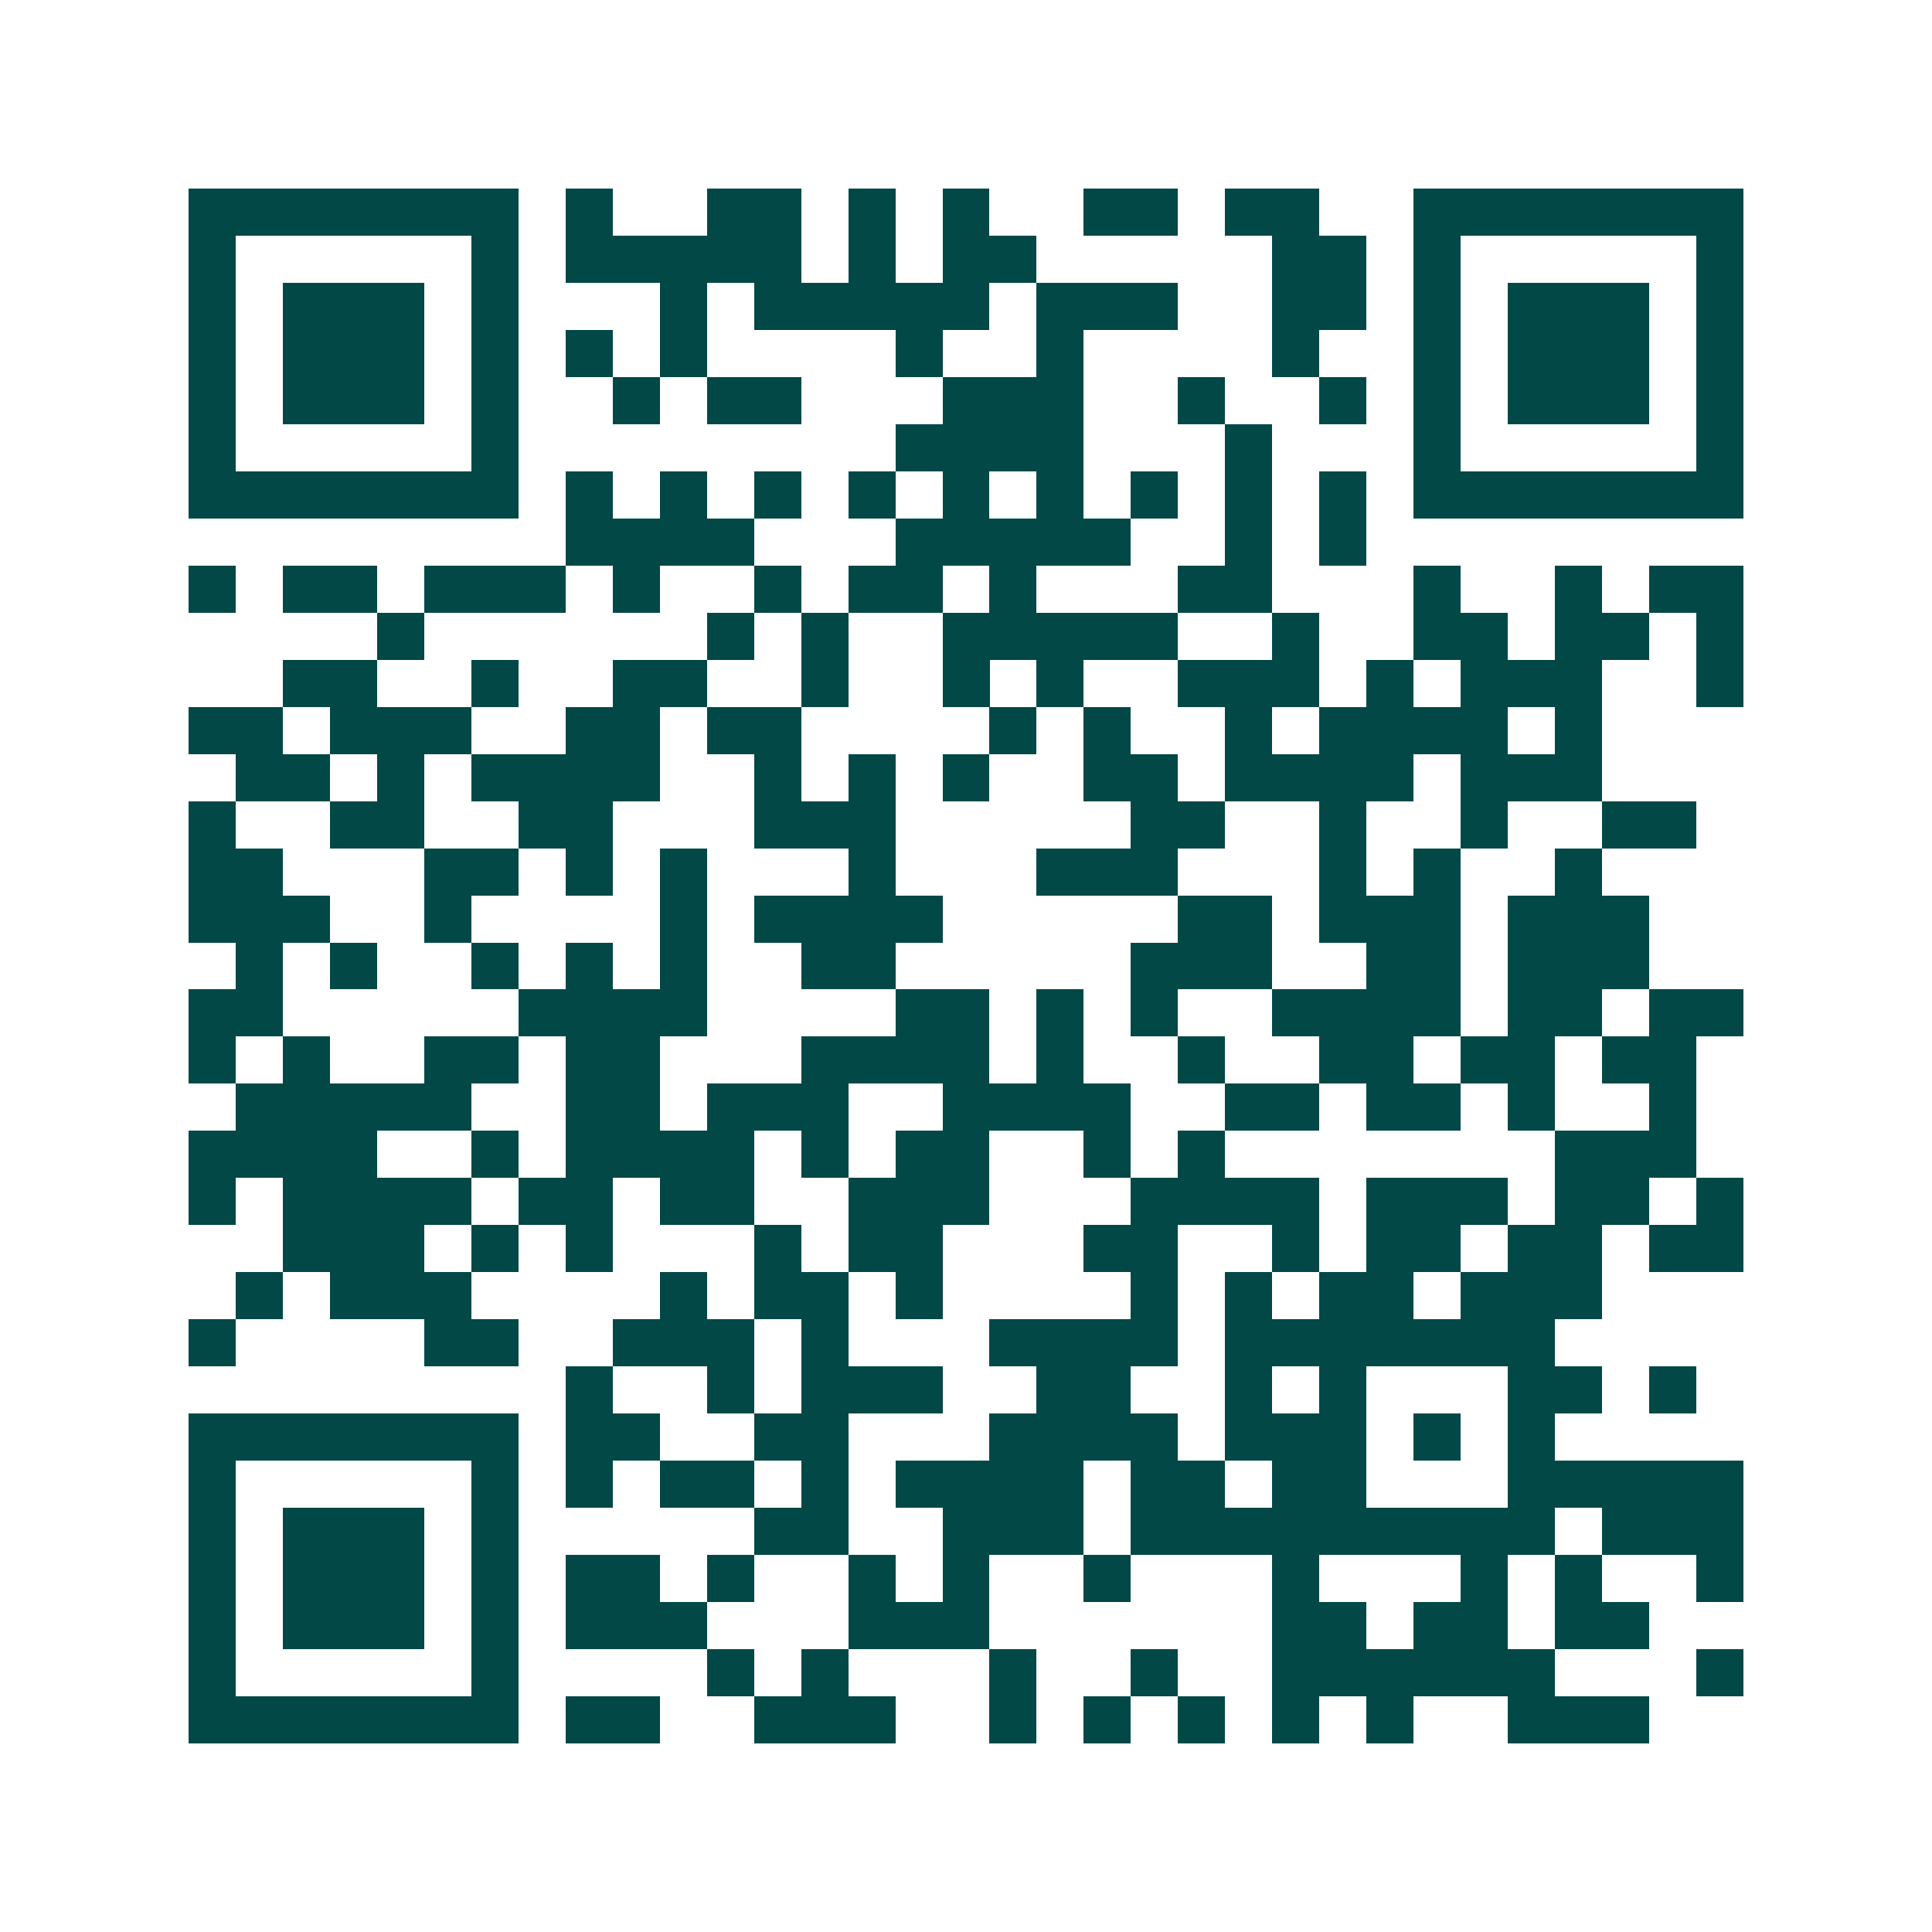 <svg xmlns="http://www.w3.org/2000/svg" width="200" height="200" viewBox="0 0 41 41" shape-rendering="crispEdges"><path fill="#ffffff" d="M0 0h41v41H0z"/><path stroke="#014847" d="M4 4.5h7m1 0h1m2 0h2m1 0h1m1 0h1m2 0h2m1 0h2m2 0h7M4 5.5h1m5 0h1m1 0h5m1 0h1m1 0h2m5 0h2m1 0h1m5 0h1M4 6.5h1m1 0h3m1 0h1m3 0h1m1 0h5m1 0h3m2 0h2m1 0h1m1 0h3m1 0h1M4 7.5h1m1 0h3m1 0h1m1 0h1m1 0h1m4 0h1m2 0h1m4 0h1m2 0h1m1 0h3m1 0h1M4 8.5h1m1 0h3m1 0h1m2 0h1m1 0h2m3 0h3m2 0h1m2 0h1m1 0h1m1 0h3m1 0h1M4 9.5h1m5 0h1m8 0h4m3 0h1m3 0h1m5 0h1M4 10.5h7m1 0h1m1 0h1m1 0h1m1 0h1m1 0h1m1 0h1m1 0h1m1 0h1m1 0h1m1 0h7M12 11.5h4m3 0h5m2 0h1m1 0h1M4 12.5h1m1 0h2m1 0h3m1 0h1m2 0h1m1 0h2m1 0h1m3 0h2m3 0h1m2 0h1m1 0h2M8 13.5h1m6 0h1m1 0h1m2 0h5m2 0h1m2 0h2m1 0h2m1 0h1M6 14.5h2m2 0h1m2 0h2m2 0h1m2 0h1m1 0h1m2 0h3m1 0h1m1 0h3m2 0h1M4 15.5h2m1 0h3m2 0h2m1 0h2m4 0h1m1 0h1m2 0h1m1 0h4m1 0h1M5 16.5h2m1 0h1m1 0h4m2 0h1m1 0h1m1 0h1m2 0h2m1 0h4m1 0h3M4 17.5h1m2 0h2m2 0h2m3 0h3m5 0h2m2 0h1m2 0h1m2 0h2M4 18.5h2m3 0h2m1 0h1m1 0h1m3 0h1m3 0h3m3 0h1m1 0h1m2 0h1M4 19.5h3m2 0h1m4 0h1m1 0h4m5 0h2m1 0h3m1 0h3M5 20.5h1m1 0h1m2 0h1m1 0h1m1 0h1m2 0h2m5 0h3m2 0h2m1 0h3M4 21.5h2m5 0h4m4 0h2m1 0h1m1 0h1m2 0h4m1 0h2m1 0h2M4 22.5h1m1 0h1m2 0h2m1 0h2m3 0h4m1 0h1m2 0h1m2 0h2m1 0h2m1 0h2M5 23.5h5m2 0h2m1 0h3m2 0h4m2 0h2m1 0h2m1 0h1m2 0h1M4 24.5h4m2 0h1m1 0h4m1 0h1m1 0h2m2 0h1m1 0h1m7 0h3M4 25.5h1m1 0h4m1 0h2m1 0h2m2 0h3m3 0h4m1 0h3m1 0h2m1 0h1M6 26.5h3m1 0h1m1 0h1m3 0h1m1 0h2m3 0h2m2 0h1m1 0h2m1 0h2m1 0h2M5 27.5h1m1 0h3m4 0h1m1 0h2m1 0h1m4 0h1m1 0h1m1 0h2m1 0h3M4 28.5h1m4 0h2m2 0h3m1 0h1m3 0h4m1 0h7M12 29.5h1m2 0h1m1 0h3m2 0h2m2 0h1m1 0h1m3 0h2m1 0h1M4 30.5h7m1 0h2m2 0h2m3 0h4m1 0h3m1 0h1m1 0h1M4 31.5h1m5 0h1m1 0h1m1 0h2m1 0h1m1 0h4m1 0h2m1 0h2m3 0h5M4 32.5h1m1 0h3m1 0h1m5 0h2m2 0h3m1 0h9m1 0h3M4 33.5h1m1 0h3m1 0h1m1 0h2m1 0h1m2 0h1m1 0h1m2 0h1m3 0h1m3 0h1m1 0h1m2 0h1M4 34.5h1m1 0h3m1 0h1m1 0h3m3 0h3m6 0h2m1 0h2m1 0h2M4 35.5h1m5 0h1m4 0h1m1 0h1m3 0h1m2 0h1m2 0h6m3 0h1M4 36.5h7m1 0h2m2 0h3m2 0h1m1 0h1m1 0h1m1 0h1m1 0h1m2 0h3"/></svg>

